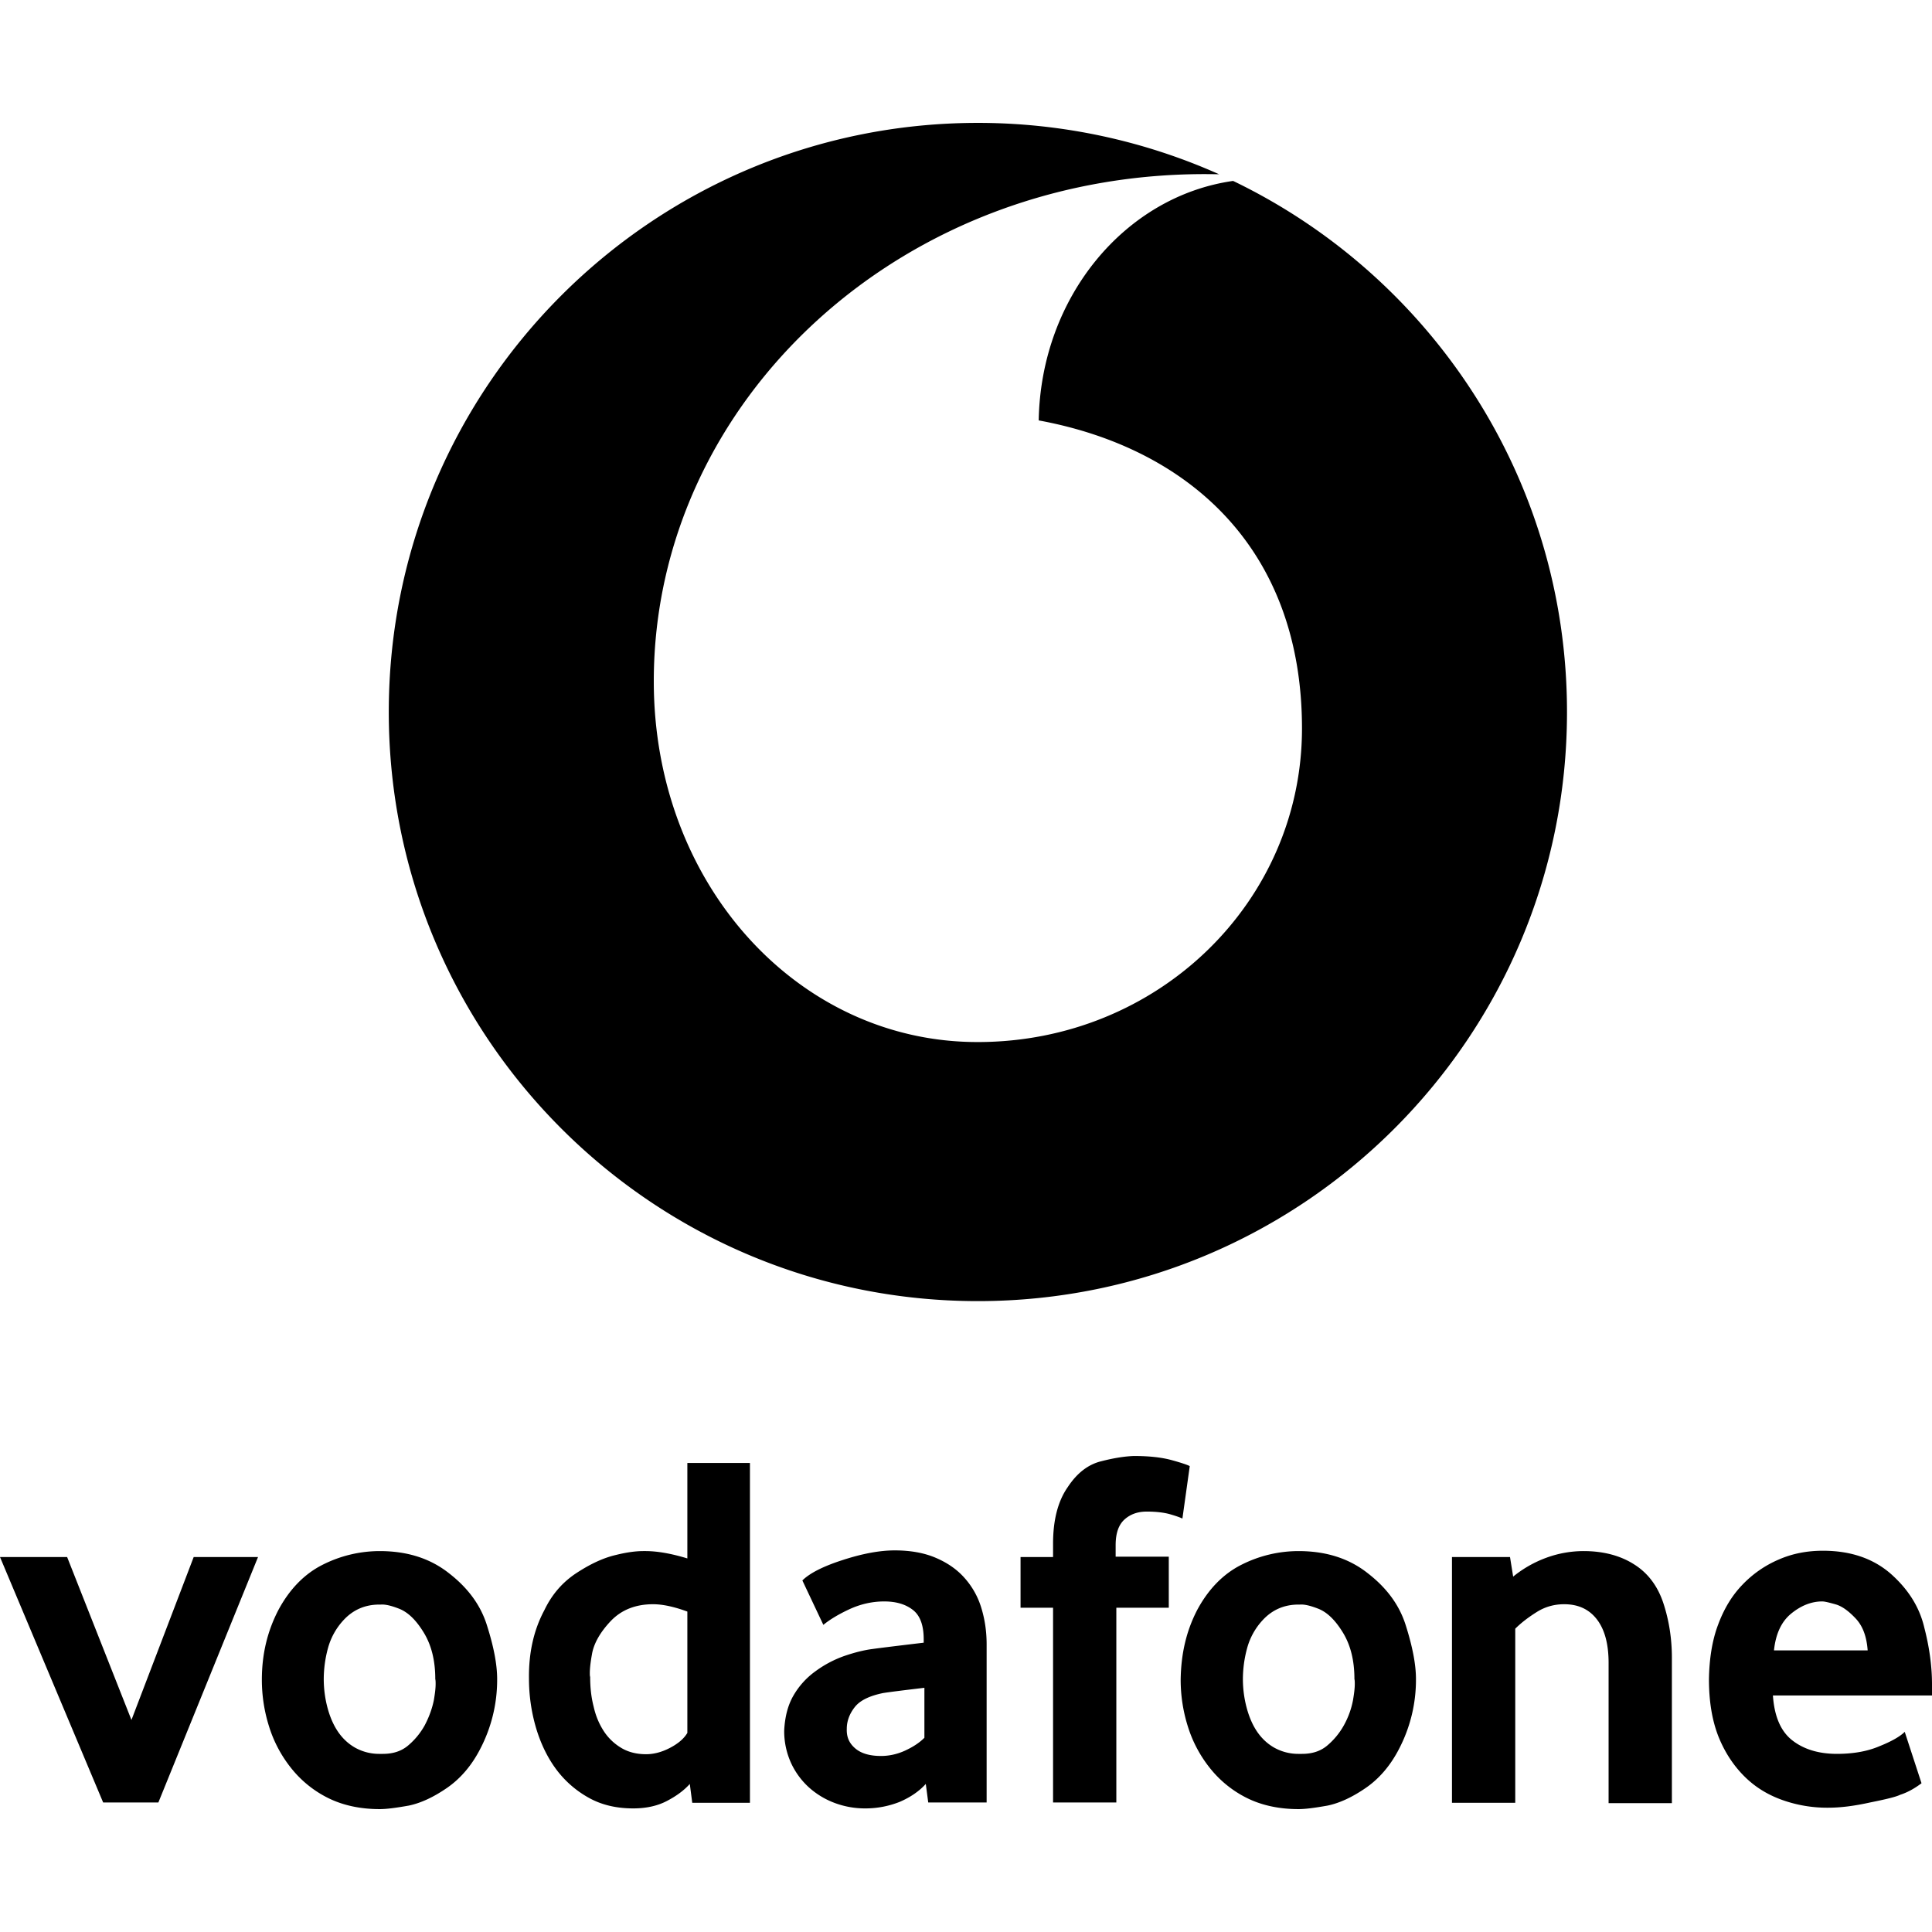 <svg clip-rule="evenodd" fill-rule="evenodd" stroke-linejoin="round" stroke-miterlimit="1.414" viewBox="0 0 150 150" xmlns="http://www.w3.org/2000/svg"><path d="m5.212 120.888 4.994 12.649 4.832-12.649h4.995l-7.737 19.055h-4.288l-8.008-19.055zm16.395 4.126c.869-1.629 2.036-2.823 3.447-3.529a9.828 9.828 0 0 1 4.425-1.059c2.144 0 3.936.57 5.402 1.737 1.465 1.14 2.443 2.471 2.931 4.045.516 1.629.787 3.013.787 4.153a11.58 11.58 0 0 1 -1.303 5.402c-.651 1.276-1.52 2.307-2.578 3.04-1.059.733-2.063 1.194-2.986 1.384-.923.163-1.683.272-2.253.272-1.52 0-2.877-.299-4.018-.869a8.485 8.485 0 0 1 -2.85-2.307 9.846 9.846 0 0 1 -1.71-3.203 12.02 12.02 0 0 1 -.57-3.665c0-2.008.434-3.773 1.276-5.401zm3.827 7.6c.19.706.462 1.33.815 1.846s.814.95 1.357 1.248a3.824 3.824 0 0 0 1.873.462h.244c.76 0 1.384-.19 1.9-.597a5.576 5.576 0 0 0 1.357-1.629c.326-.624.57-1.276.706-1.954.082-.489.136-.896.136-1.249 0-.136 0-.271-.027-.38 0-1.439-.299-2.633-.896-3.61s-1.221-1.575-1.9-1.846c-.624-.244-1.086-.353-1.439-.326h-.108c-1.113 0-2.036.407-2.769 1.195a5.212 5.212 0 0 0 -1.222 2.198 9.21 9.21 0 0 0 -.325 2.389c0 .787.108 1.547.298 2.253zm16.83-7.6c.597-1.249 1.438-2.199 2.524-2.905s2.09-1.167 3.04-1.384c.869-.217 1.575-.299 2.118-.299h.163c.922 0 2.008.19 3.257.57v-7.41h4.859v26.384h-4.479l-.19-1.466c-.462.516-1.059.95-1.792 1.33s-1.601.57-2.605.57c-1.303 0-2.471-.271-3.475-.841a7.949 7.949 0 0 1 -2.524-2.226c-.679-.923-1.195-2.009-1.548-3.203a13.564 13.564 0 0 1 -.543-3.8c-.027-2.036.381-3.8 1.195-5.32zm3.827 7.491c.163.733.435 1.358.787 1.901.353.542.815.977 1.358 1.302.543.326 1.194.489 1.927.489.597 0 1.221-.163 1.846-.489.624-.325 1.085-.705 1.357-1.167v-9.419c-1.032-.38-1.927-.57-2.66-.57-1.357 0-2.47.434-3.312 1.33-.814.869-1.303 1.737-1.439 2.579-.108.597-.162 1.086-.162 1.439 0 .108 0 .217.027.298 0 .814.081 1.575.271 2.307zm15.5-.841a6.03 6.03 0 0 1 1.71-1.9 8.598 8.598 0 0 1 2.253-1.195c.787-.271 1.547-.461 2.198-.542.38-.055 1.683-.218 3.964-.489v-.271c0-1.059-.272-1.819-.815-2.253-.543-.435-1.276-.679-2.253-.679-.95 0-1.873.217-2.741.624-.869.407-1.52.815-1.982 1.195l-1.629-3.448c.543-.543 1.575-1.085 3.095-1.574 1.574-.516 2.931-.76 4.072-.76 1.221 0 2.28.19 3.175.57.896.38 1.656.896 2.253 1.574a6.164 6.164 0 0 1 1.303 2.335c.272.895.408 1.818.408 2.823v12.269h-4.534l-.19-1.439c-.515.57-1.194 1.032-2.008 1.385a7.197 7.197 0 0 1 -2.688.515 6.69 6.69 0 0 1 -2.334-.407 6.25 6.25 0 0 1 -2.009-1.194 5.897 5.897 0 0 1 -1.411-1.9 5.963 5.963 0 0 1 -.543-2.552c.054-1.031.271-1.927.706-2.687zm4.831 4.099c.462.38 1.113.57 1.982.57.624 0 1.249-.136 1.846-.407.597-.272 1.113-.598 1.52-1.005v-3.881c-1.602.19-2.687.325-3.203.407-1.059.217-1.792.57-2.199 1.086-.407.515-.624 1.085-.624 1.683-.027.651.19 1.14.678 1.547zm12.813-14.875h2.524v-1.032c0-1.846.38-3.311 1.14-4.397.733-1.113 1.602-1.765 2.606-2.009.95-.244 1.791-.38 2.524-.407 1.195 0 2.172.108 2.959.326.787.217 1.249.38 1.384.461l-.57 4.072c-.162-.082-.461-.19-.923-.326-.461-.136-1.085-.217-1.845-.217-.679 0-1.249.19-1.71.597-.462.407-.706 1.059-.706 2.009v.895h4.126v3.964h-4.072v15.119h-4.913v-15.119h-2.524zm13.707 4.126c.869-1.629 2.036-2.823 3.448-3.529a9.82 9.82 0 0 1 4.424-1.059c2.145 0 3.936.57 5.402 1.737 1.466 1.14 2.443 2.471 2.932 4.045.515 1.629.787 3.013.787 4.153a11.58 11.58 0 0 1 -1.303 5.402c-.652 1.276-1.52 2.307-2.579 3.04-1.058.733-2.063 1.194-2.986 1.384-.923.163-1.683.272-2.253.272-1.52 0-2.877-.299-4.017-.869a8.485 8.485 0 0 1 -2.85-2.307 9.846 9.846 0 0 1 -1.71-3.203 12.02 12.02 0 0 1 -.57-3.665c.027-2.008.434-3.773 1.275-5.401zm3.855 7.6c.19.706.461 1.33.814 1.846s.815.95 1.358 1.248a3.82 3.82 0 0 0 1.872.462h.245c.76 0 1.384-.19 1.9-.597a5.592 5.592 0 0 0 1.357-1.629 6.51 6.51 0 0 0 .706-1.954c.081-.489.136-.896.136-1.249 0-.136 0-.271-.028-.38 0-1.439-.298-2.633-.895-3.61-.598-.977-1.222-1.575-1.9-1.846-.625-.244-1.086-.353-1.439-.326h-.109c-1.113 0-2.035.407-2.768 1.195a5.19 5.19 0 0 0 -1.222 2.198 9.211 9.211 0 0 0 -.326 2.389c0 .787.109 1.547.299 2.253zm15.988-11.726h4.452l.244 1.52a8.941 8.941 0 0 1 2.579-1.466 8.407 8.407 0 0 1 2.904-.516c1.52 0 2.85.353 3.909 1.032 1.086.678 1.846 1.71 2.28 3.04s.652 2.741.652 4.207v11.292h-4.914v-10.885c0-1.465-.298-2.578-.895-3.366-.598-.787-1.439-1.194-2.552-1.194-.76 0-1.466.19-2.117.597-.652.407-1.222.842-1.683 1.303v13.518h-4.913v-19.082zm20.603 5.266c.461-1.249 1.085-2.28 1.9-3.122a8.497 8.497 0 0 1 2.823-1.954c1.058-.462 2.198-.679 3.42-.679 2.144 0 3.882.597 5.239 1.764 1.357 1.195 2.253 2.579 2.633 4.208.407 1.574.597 3.04.597 4.397v.869h-12.351c.109 1.601.597 2.769 1.493 3.474.896.706 2.063 1.059 3.475 1.059 1.248 0 2.361-.19 3.311-.597.95-.38 1.602-.76 1.955-1.113l1.303 3.99c-.57.434-1.14.733-1.656.896-.326.163-1.113.353-2.335.597-1.221.271-2.28.407-3.257.407a10.41 10.41 0 0 1 -3.556-.597c-1.14-.407-2.117-1.004-2.959-1.846-.841-.841-1.52-1.873-2.008-3.094-.489-1.249-.733-2.715-.733-4.452.027-1.547.244-2.986.706-4.207zm11.617 1.981c-.081-1.086-.38-1.9-.95-2.497-.543-.57-1.058-.95-1.574-1.086-.489-.136-.814-.217-1.004-.217-.842 0-1.656.326-2.416.95s-1.195 1.574-1.33 2.85zm-49.267-114.088c-8.414 1.195-14.929 9.039-15.092 18.594 11.645 2.145 20.44 9.962 20.44 23.914 0 13.464-11.184 24.349-25.163 24.349-13.898.027-25.163-12.188-25.163-28.013 0-21.824 19.381-39.93 43.893-39.36a45.892 45.892 0 0 0 -18.73-3.99c-25.244 0-45.738 20.467-45.738 45.739 0 25.271 20.494 45.738 45.738 45.738s45.738-20.467 45.738-45.738c0-18.16-10.586-33.849-25.923-41.233z" fill-rule="nonzero"/></svg>